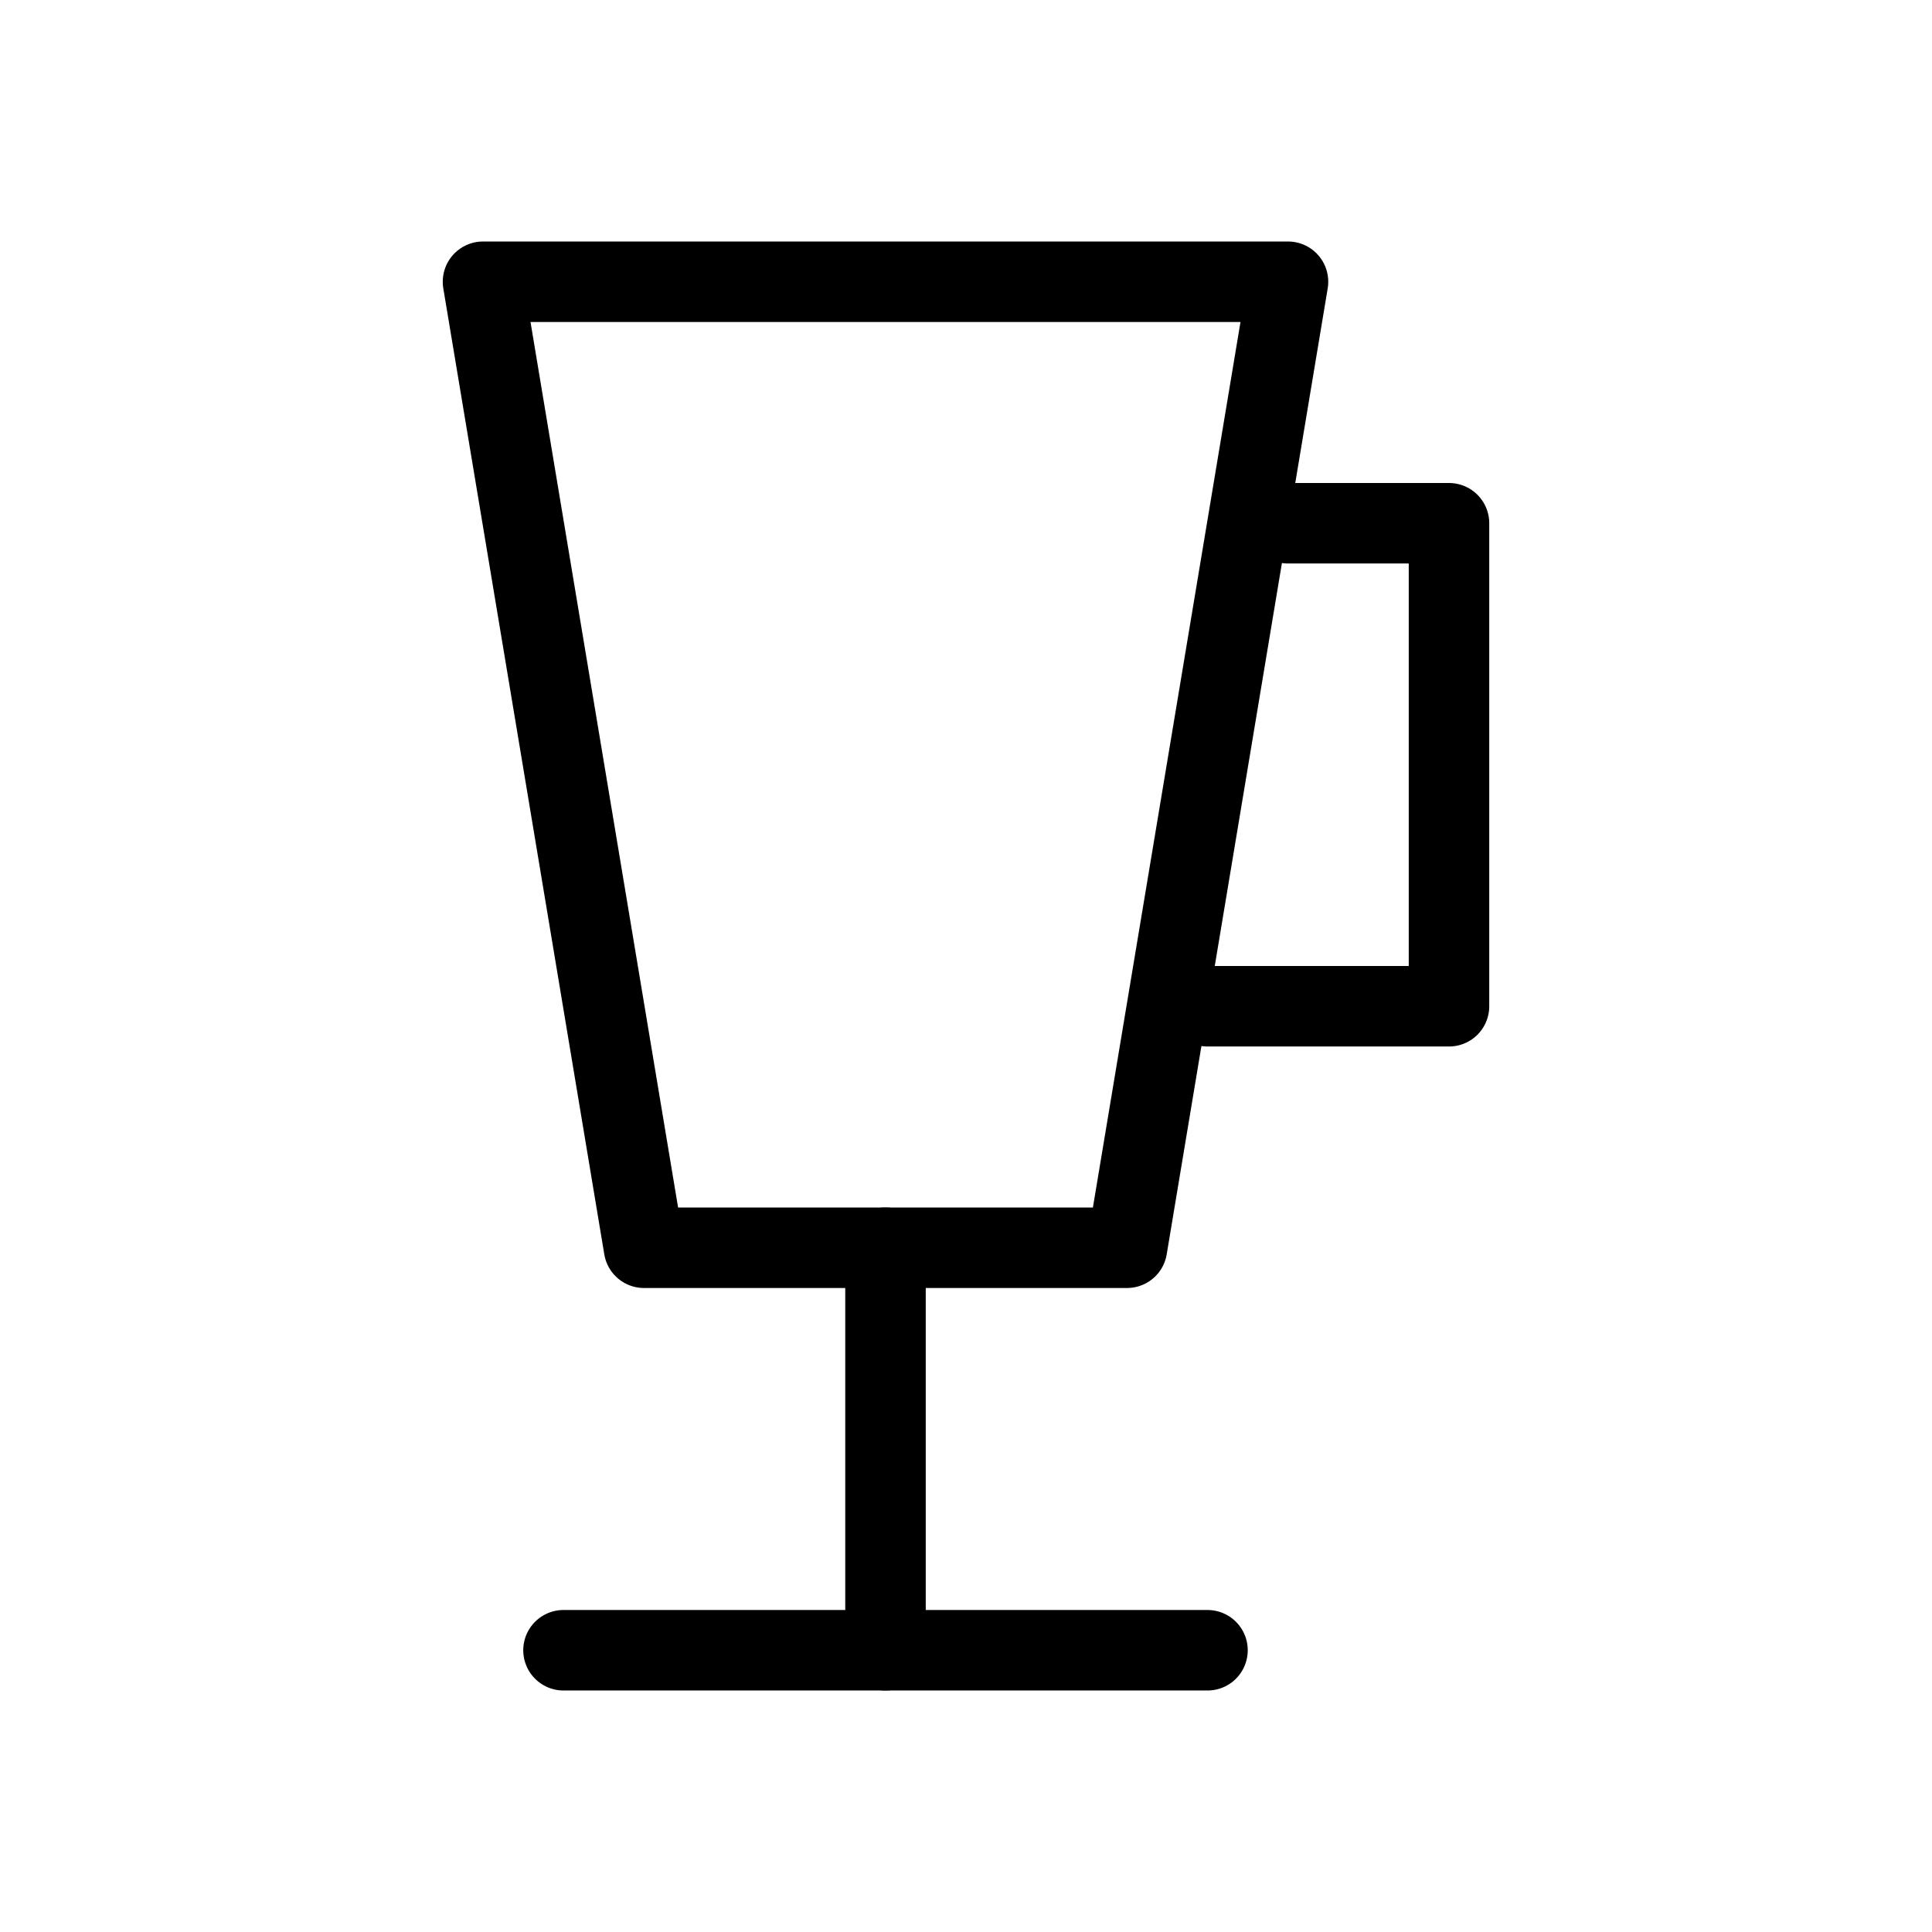 <?xml version="1.0" encoding="UTF-8" standalone="no"?>
<svg
   width="24"
   height="24"
   viewBox="0 0 24 24"
   fill="none"
   stroke="currentColor"
   stroke-width="1"
   stroke-linecap="round"
   stroke-linejoin="round"
   class="lucide lucide-georgian-glass"
   version="1.1"
   id="svg10"
   sodipodi:docname="Georgian glass.svg"
   inkscape:version="1.1.2 (b8e25be833, 2022-02-05)"
   xmlns:inkscape="http://www.inkscape.org/namespaces/inkscape"
   xmlns:sodipodi="http://sodipodi.sourceforge.net/DTD/sodipodi-0.dtd"
   xmlns="http://www.w3.org/2000/svg"
   xmlns:svg="http://www.w3.org/2000/svg">
  <defs
     id="defs14" />
  <sodipodi:namedview
     id="namedview12"
     pagecolor="#ffffff"
     bordercolor="#666666"
     borderopacity="1.0"
     inkscape:pageshadow="2"
     inkscape:pageopacity="0.0"
     inkscape:pagecheckerboard="0"
     showgrid="false"
     inkscape:zoom="36.375"
     inkscape:cx="11.986254"
     inkscape:cy="11.986254"
     inkscape:window-width="2560"
     inkscape:window-height="1369"
     inkscape:window-x="-8"
     inkscape:window-y="-8"
     inkscape:window-maximized="1"
     inkscape:current-layer="svg10" />
  <g
     id="g835"
     transform="translate(-1,0.5)">
    <path
       d="M 7,3 H 17 L 15,15 H 9 Z"
       id="path2" />
    <path
       d="m 17,6 h 2 v 6 h -3"
       id="path4" />
    <path
       d="m 12,15 v 5"
       id="path6" />
    <path
       d="m 8,20 h 8"
       id="path8" />
  </g>
</svg>
